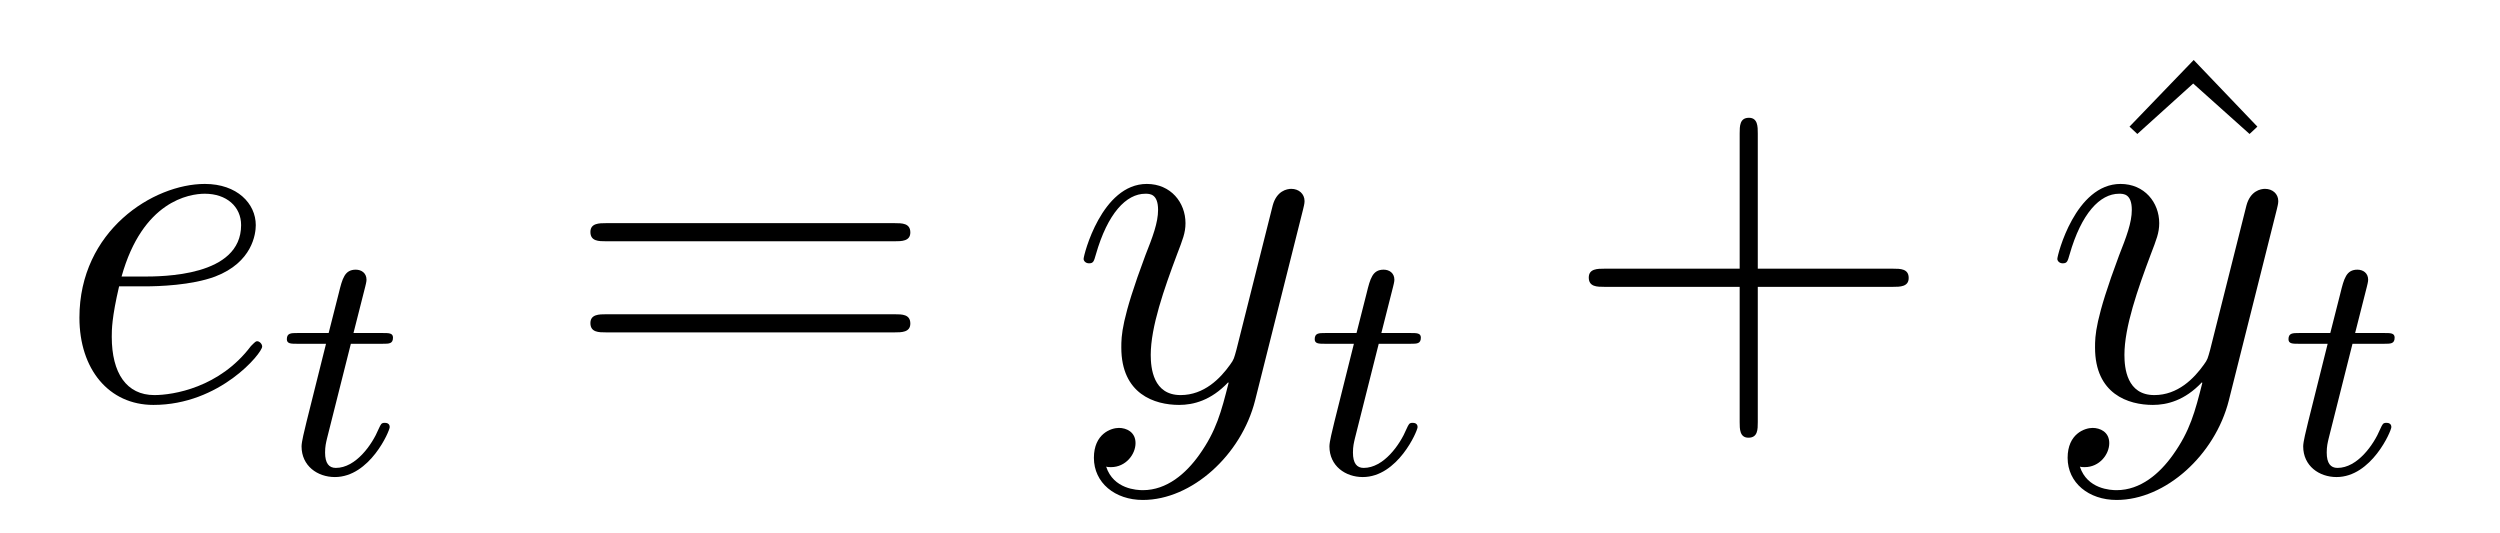 <?xml version='1.0' encoding='UTF-8'?>
<!-- This file was generated by dvisvgm 2.8.1 -->
<svg version='1.1' xmlns='http://www.w3.org/2000/svg' xmlns:xlink='http://www.w3.org/1999/xlink' width='61pt' height='13pt' viewBox='0 -13 61 13'>
<g id='page1'>
<g transform='matrix(1 0 0 -1 -127 651)'>
<path d='M130.54 657.013C130.863 657.013 131.675 657.037 132.249 657.252C133.158 657.599 133.241 658.293 133.241 658.507C133.241 659.033 132.787 659.512 131.998 659.512C130.743 659.512 128.938 658.376 128.938 656.248C128.938 654.993 129.655 654.12 130.743 654.12C132.369 654.12 133.397 655.387 133.397 655.543C133.397 655.615 133.325 655.674 133.277 655.674C133.241 655.674 133.229 655.662 133.122 655.555C132.357 654.539 131.221 654.36 130.767 654.36C130.086 654.36 129.727 654.897 129.727 655.782C129.727 655.949 129.727 656.248 129.906 657.013H130.54ZM129.966 657.252C130.48 659.093 131.616 659.273 131.998 659.273C132.524 659.273 132.883 658.962 132.883 658.507C132.883 657.252 130.97 657.252 130.468 657.252H129.966Z'/>
<path d='M135.561 655.612H136.342C136.493 655.612 136.589 655.612 136.589 655.763C136.589 655.874 136.485 655.874 136.35 655.874H135.625L135.912 657.006C135.943 657.125 135.943 657.165 135.943 657.173C135.943 657.341 135.816 657.42 135.681 657.42C135.41 657.42 135.354 657.205 135.266 656.847L135.019 655.874H134.254C134.103 655.874 133.999 655.874 133.999 655.723C133.999 655.612 134.103 655.612 134.238 655.612H134.955L134.477 653.699C134.429 653.5 134.358 653.221 134.358 653.109C134.358 652.631 134.748 652.36 135.171 652.36C136.023 652.36 136.509 653.484 136.509 653.579C136.509 653.667 136.437 653.683 136.39 653.683C136.302 653.683 136.294 653.651 136.238 653.532C136.079 653.149 135.681 652.583 135.194 652.583C135.027 652.583 134.932 652.695 134.932 652.958C134.932 653.109 134.955 653.197 134.979 653.301L135.561 655.612Z'/>
<path d='M148.829 658.113C148.996 658.113 149.212 658.113 149.212 658.328C149.212 658.555 149.008 658.555 148.829 658.555H141.788C141.621 658.555 141.406 658.555 141.406 658.34C141.406 658.113 141.609 658.113 141.788 658.113H148.829ZM148.829 655.89C148.996 655.89 149.212 655.89 149.212 656.105C149.212 656.332 149.008 656.332 148.829 656.332H141.788C141.621 656.332 141.406 656.332 141.406 656.117C141.406 655.89 141.609 655.89 141.788 655.89H148.829Z'/>
<path d='M156.261 652.901C155.938 652.447 155.472 652.04 154.886 652.04C154.743 652.04 154.169 652.064 153.99 652.614C154.026 652.602 154.085 652.602 154.109 652.602C154.468 652.602 154.707 652.913 154.707 653.188C154.707 653.463 154.48 653.559 154.301 653.559C154.109 653.559 153.691 653.415 153.691 652.829C153.691 652.22 154.205 651.801 154.886 651.801C156.082 651.801 157.289 652.901 157.624 654.228L158.795 658.89C158.807 658.95 158.831 659.022 158.831 659.093C158.831 659.273 158.688 659.392 158.508 659.392C158.401 659.392 158.15 659.344 158.054 658.986L157.17 655.471C157.11 655.256 157.11 655.232 157.014 655.101C156.775 654.766 156.381 654.36 155.807 654.36C155.138 654.36 155.078 655.017 155.078 655.34C155.078 656.021 155.4 656.942 155.723 657.802C155.855 658.149 155.926 658.316 155.926 658.555C155.926 659.058 155.568 659.512 154.982 659.512C153.882 659.512 153.44 657.778 153.44 657.683C153.44 657.635 153.488 657.575 153.572 657.575C153.679 657.575 153.691 657.623 153.739 657.79C154.026 658.794 154.48 659.273 154.946 659.273C155.054 659.273 155.257 659.273 155.257 658.878C155.257 658.567 155.126 658.221 154.946 657.767C154.36 656.2 154.36 655.806 154.36 655.519C154.36 654.383 155.173 654.12 155.771 654.12C156.118 654.12 156.548 654.228 156.966 654.67L156.978 654.658C156.799 653.953 156.679 653.487 156.261 652.901Z'/>
<path d='M160.641 655.612H161.422C161.573 655.612 161.669 655.612 161.669 655.763C161.669 655.874 161.565 655.874 161.43 655.874H160.705L160.992 657.006C161.023 657.125 161.023 657.165 161.023 657.173C161.023 657.341 160.896 657.42 160.761 657.42C160.49 657.42 160.434 657.205 160.346 656.847L160.099 655.874H159.334C159.183 655.874 159.079 655.874 159.079 655.723C159.079 655.612 159.183 655.612 159.318 655.612H160.035L159.557 653.699C159.509 653.5 159.438 653.221 159.438 653.109C159.438 652.631 159.828 652.36 160.251 652.36C161.103 652.36 161.589 653.484 161.589 653.579C161.589 653.667 161.517 653.683 161.47 653.683C161.382 653.683 161.374 653.651 161.318 653.532C161.159 653.149 160.761 652.583 160.274 652.583C160.107 652.583 160.012 652.695 160.012 652.958C160.012 653.109 160.035 653.197 160.059 653.301L160.641 655.612Z'/>
<path d='M169.89 657.001H173.189C173.356 657.001 173.572 657.001 173.572 657.217C173.572 657.444 173.368 657.444 173.189 657.444H169.89V660.743C169.89 660.91 169.89 661.126 169.674 661.126C169.448 661.126 169.448 660.922 169.448 660.743V657.444H166.148C165.981 657.444 165.766 657.444 165.766 657.228C165.766 657.001 165.969 657.001 166.148 657.001H169.448V653.702C169.448 653.535 169.448 653.32 169.662 653.32C169.89 653.32 169.89 653.523 169.89 653.702V657.001Z'/>
<path d='M180.526 662.536L178.96 660.91L179.151 660.731L180.514 661.962L181.889 660.731L182.08 660.91L180.526 662.536Z'/>
<path d='M180.02 652.901C179.697 652.447 179.231 652.04 178.645 652.04C178.502 652.04 177.928 652.064 177.749 652.614C177.785 652.602 177.844 652.602 177.868 652.602C178.227 652.602 178.466 652.913 178.466 653.188C178.466 653.463 178.239 653.559 178.059 653.559C177.868 653.559 177.45 653.415 177.45 652.829C177.45 652.22 177.964 651.801 178.645 651.801C179.841 651.801 181.048 652.901 181.383 654.228L182.554 658.89C182.566 658.95 182.59 659.022 182.59 659.093C182.59 659.273 182.447 659.392 182.267 659.392C182.16 659.392 181.909 659.344 181.813 658.986L180.929 655.471C180.869 655.256 180.869 655.232 180.773 655.101C180.534 654.766 180.14 654.36 179.566 654.36C178.896 654.36 178.836 655.017 178.836 655.34C178.836 656.021 179.159 656.942 179.482 657.802C179.614 658.149 179.685 658.316 179.685 658.555C179.685 659.058 179.327 659.512 178.741 659.512C177.641 659.512 177.199 657.778 177.199 657.683C177.199 657.635 177.247 657.575 177.33 657.575C177.438 657.575 177.45 657.623 177.498 657.79C177.785 658.794 178.239 659.273 178.705 659.273C178.813 659.273 179.016 659.273 179.016 658.878C179.016 658.567 178.884 658.221 178.705 657.767C178.119 656.2 178.119 655.806 178.119 655.519C178.119 654.383 178.932 654.12 179.53 654.12C179.877 654.12 180.307 654.228 180.725 654.67L180.737 654.658C180.558 653.953 180.438 653.487 180.02 652.901Z'/>
<path d='M184.401 655.612H185.182C185.333 655.612 185.429 655.612 185.429 655.763C185.429 655.874 185.325 655.874 185.19 655.874H184.465L184.752 657.006C184.783 657.125 184.783 657.165 184.783 657.173C184.783 657.341 184.656 657.42 184.521 657.42C184.25 657.42 184.194 657.205 184.106 656.847L183.859 655.874H183.094C182.943 655.874 182.839 655.874 182.839 655.723C182.839 655.612 182.943 655.612 183.078 655.612H183.795L183.317 653.699C183.269 653.5 183.198 653.221 183.198 653.109C183.198 652.631 183.588 652.36 184.011 652.36C184.863 652.36 185.349 653.484 185.349 653.579C185.349 653.667 185.277 653.683 185.23 653.683C185.142 653.683 185.134 653.651 185.078 653.532C184.919 653.149 184.521 652.583 184.034 652.583C183.867 652.583 183.772 652.695 183.772 652.958C183.772 653.109 183.795 653.197 183.819 653.301L184.401 655.612Z'/>
</g>
</g>
</svg>